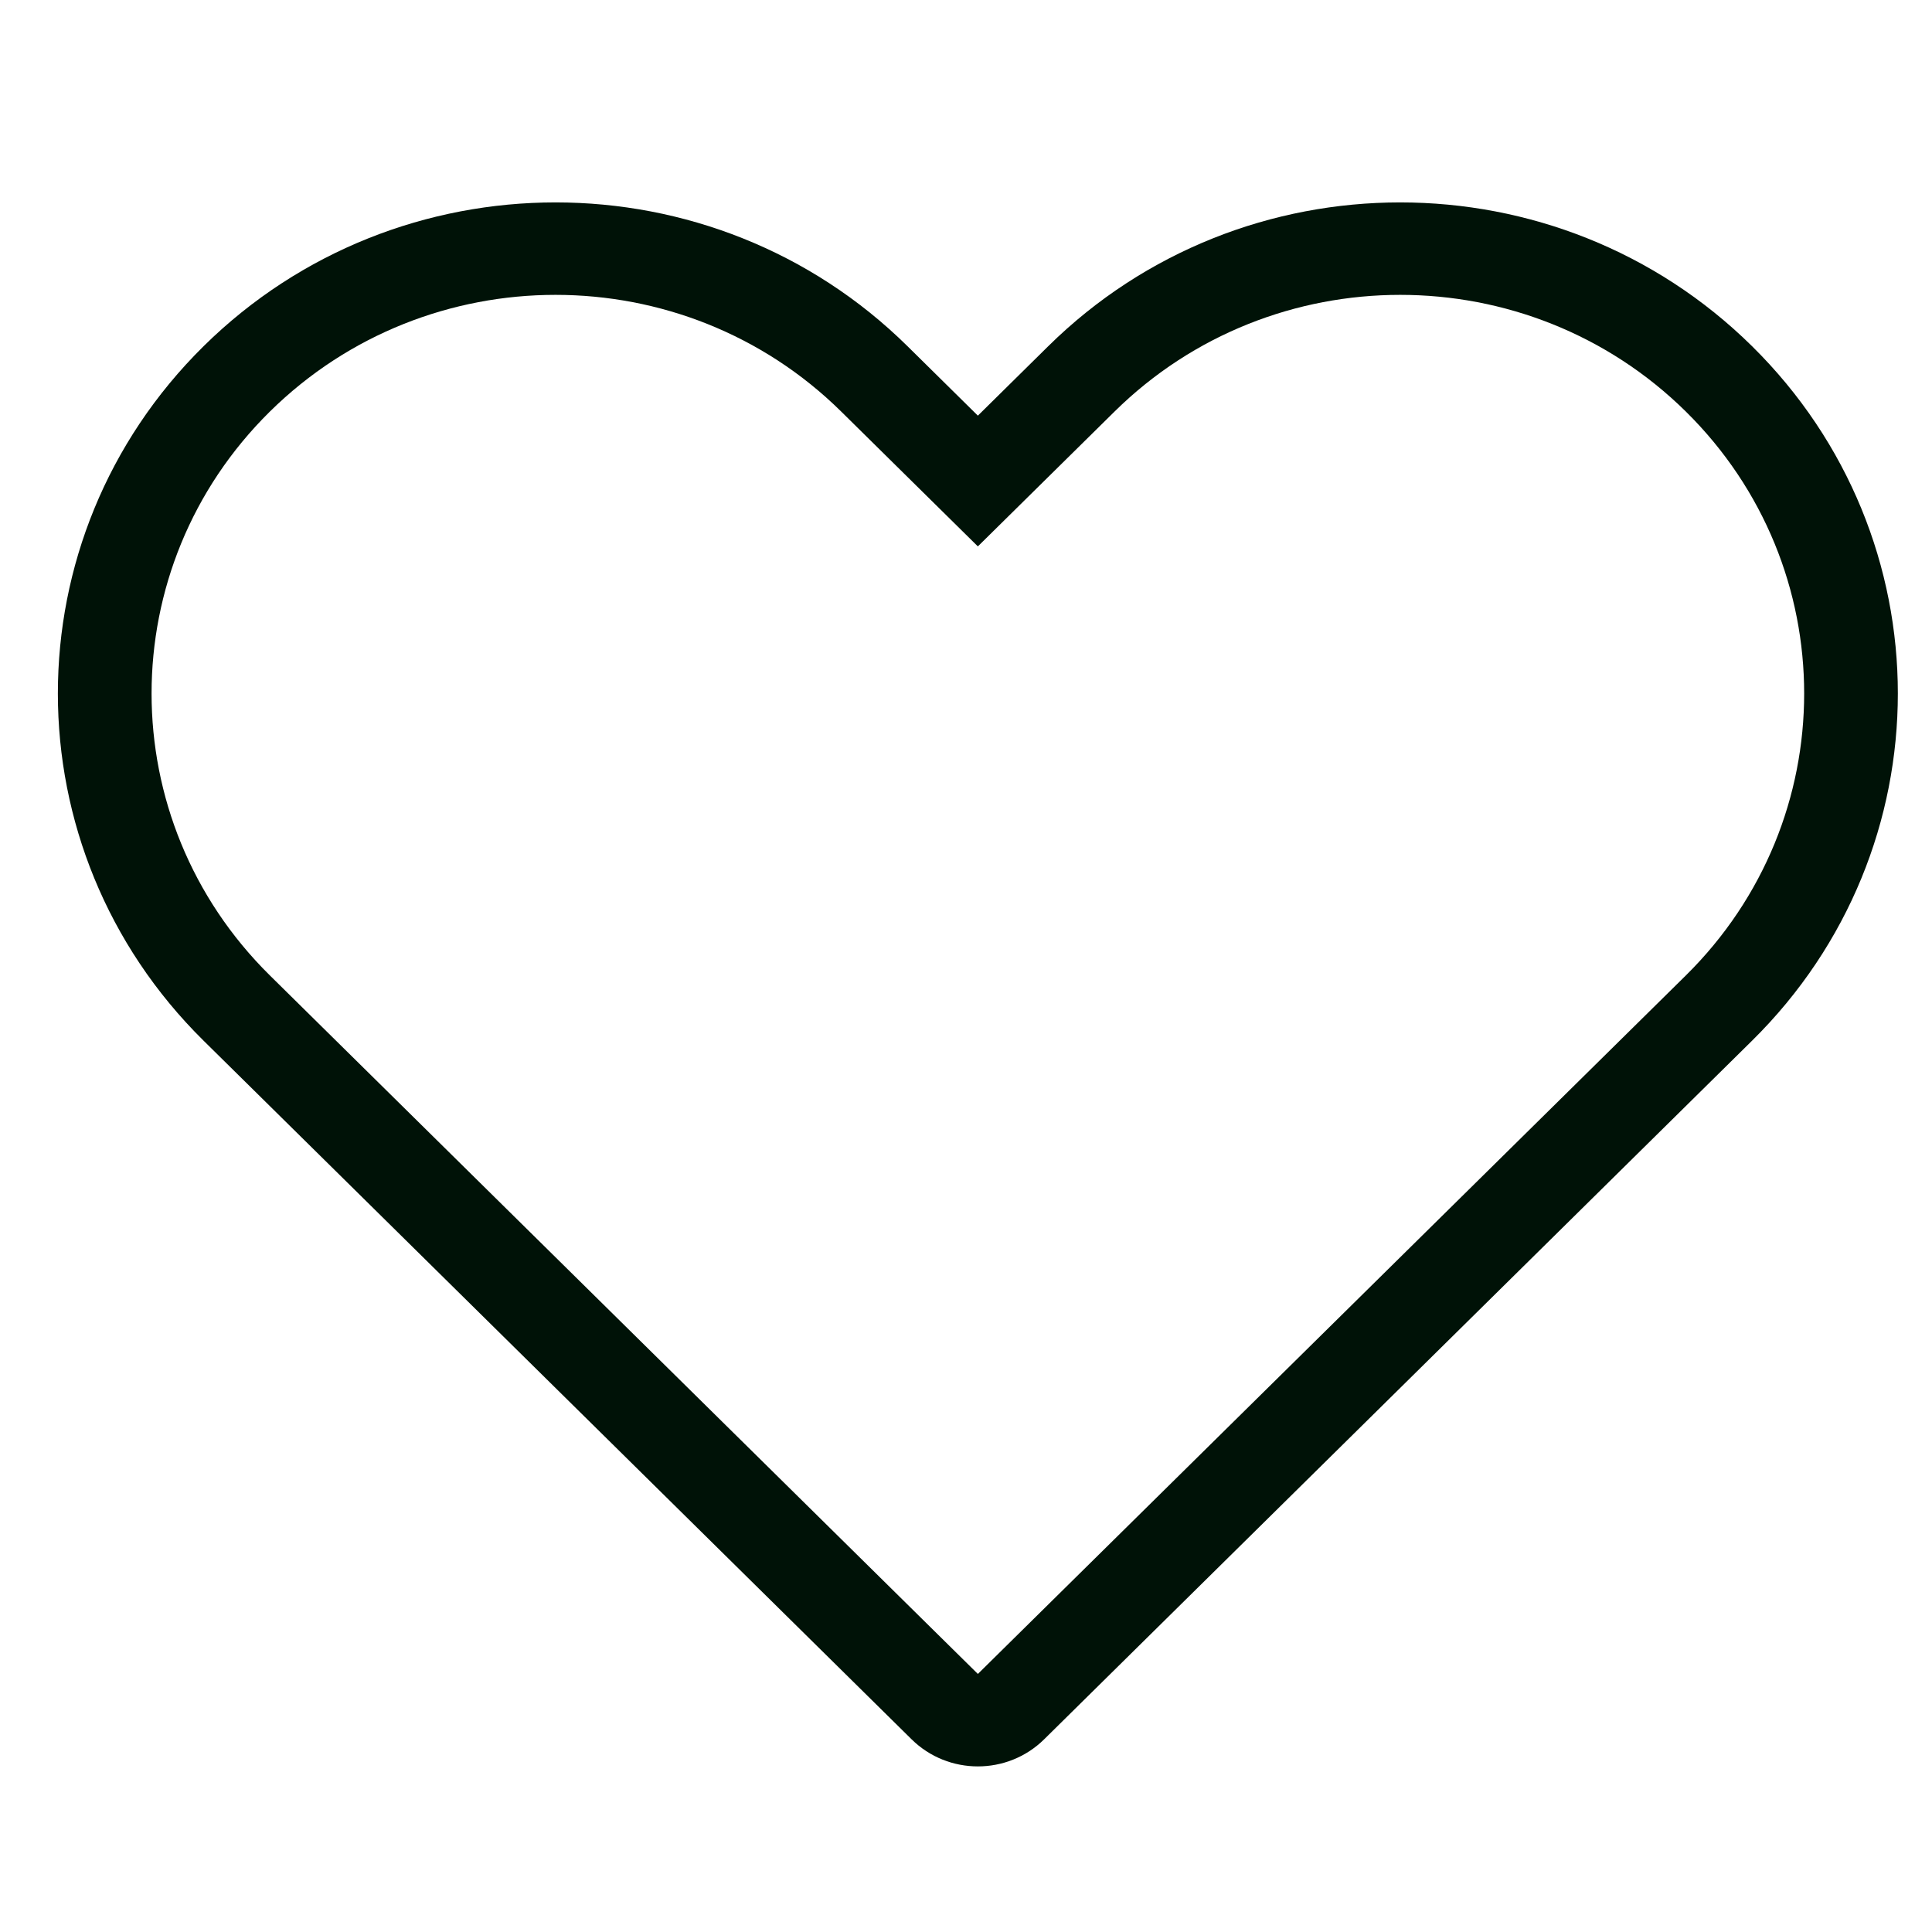 <svg xmlns="http://www.w3.org/2000/svg" fill="none" viewBox="0 0 21 21" height="21" width="21">
<g id="Frame">
<path fill="#001207" d="M10.629 5.939L9.144 4.474C7.429 2.782 4.648 2.782 2.933 4.474C1.219 6.166 1.219 8.91 2.933 10.602L10.629 18.195L18.325 10.602C20.039 8.91 20.039 6.166 18.325 4.474C16.61 2.782 13.829 2.782 12.114 4.474L10.629 5.939ZM11.394 3.763C13.507 1.679 16.932 1.679 19.044 3.763C21.157 5.848 21.157 9.228 19.044 11.312L11.349 18.906C10.951 19.298 10.307 19.298 9.909 18.906L2.213 11.312C0.101 9.228 0.101 5.848 2.213 3.763C4.326 1.679 7.751 1.679 9.864 3.763L10.629 4.518L11.394 3.763Z" clip-rule="evenodd" fill-rule="evenodd" id="Vector"></path>
</g>
</svg>
